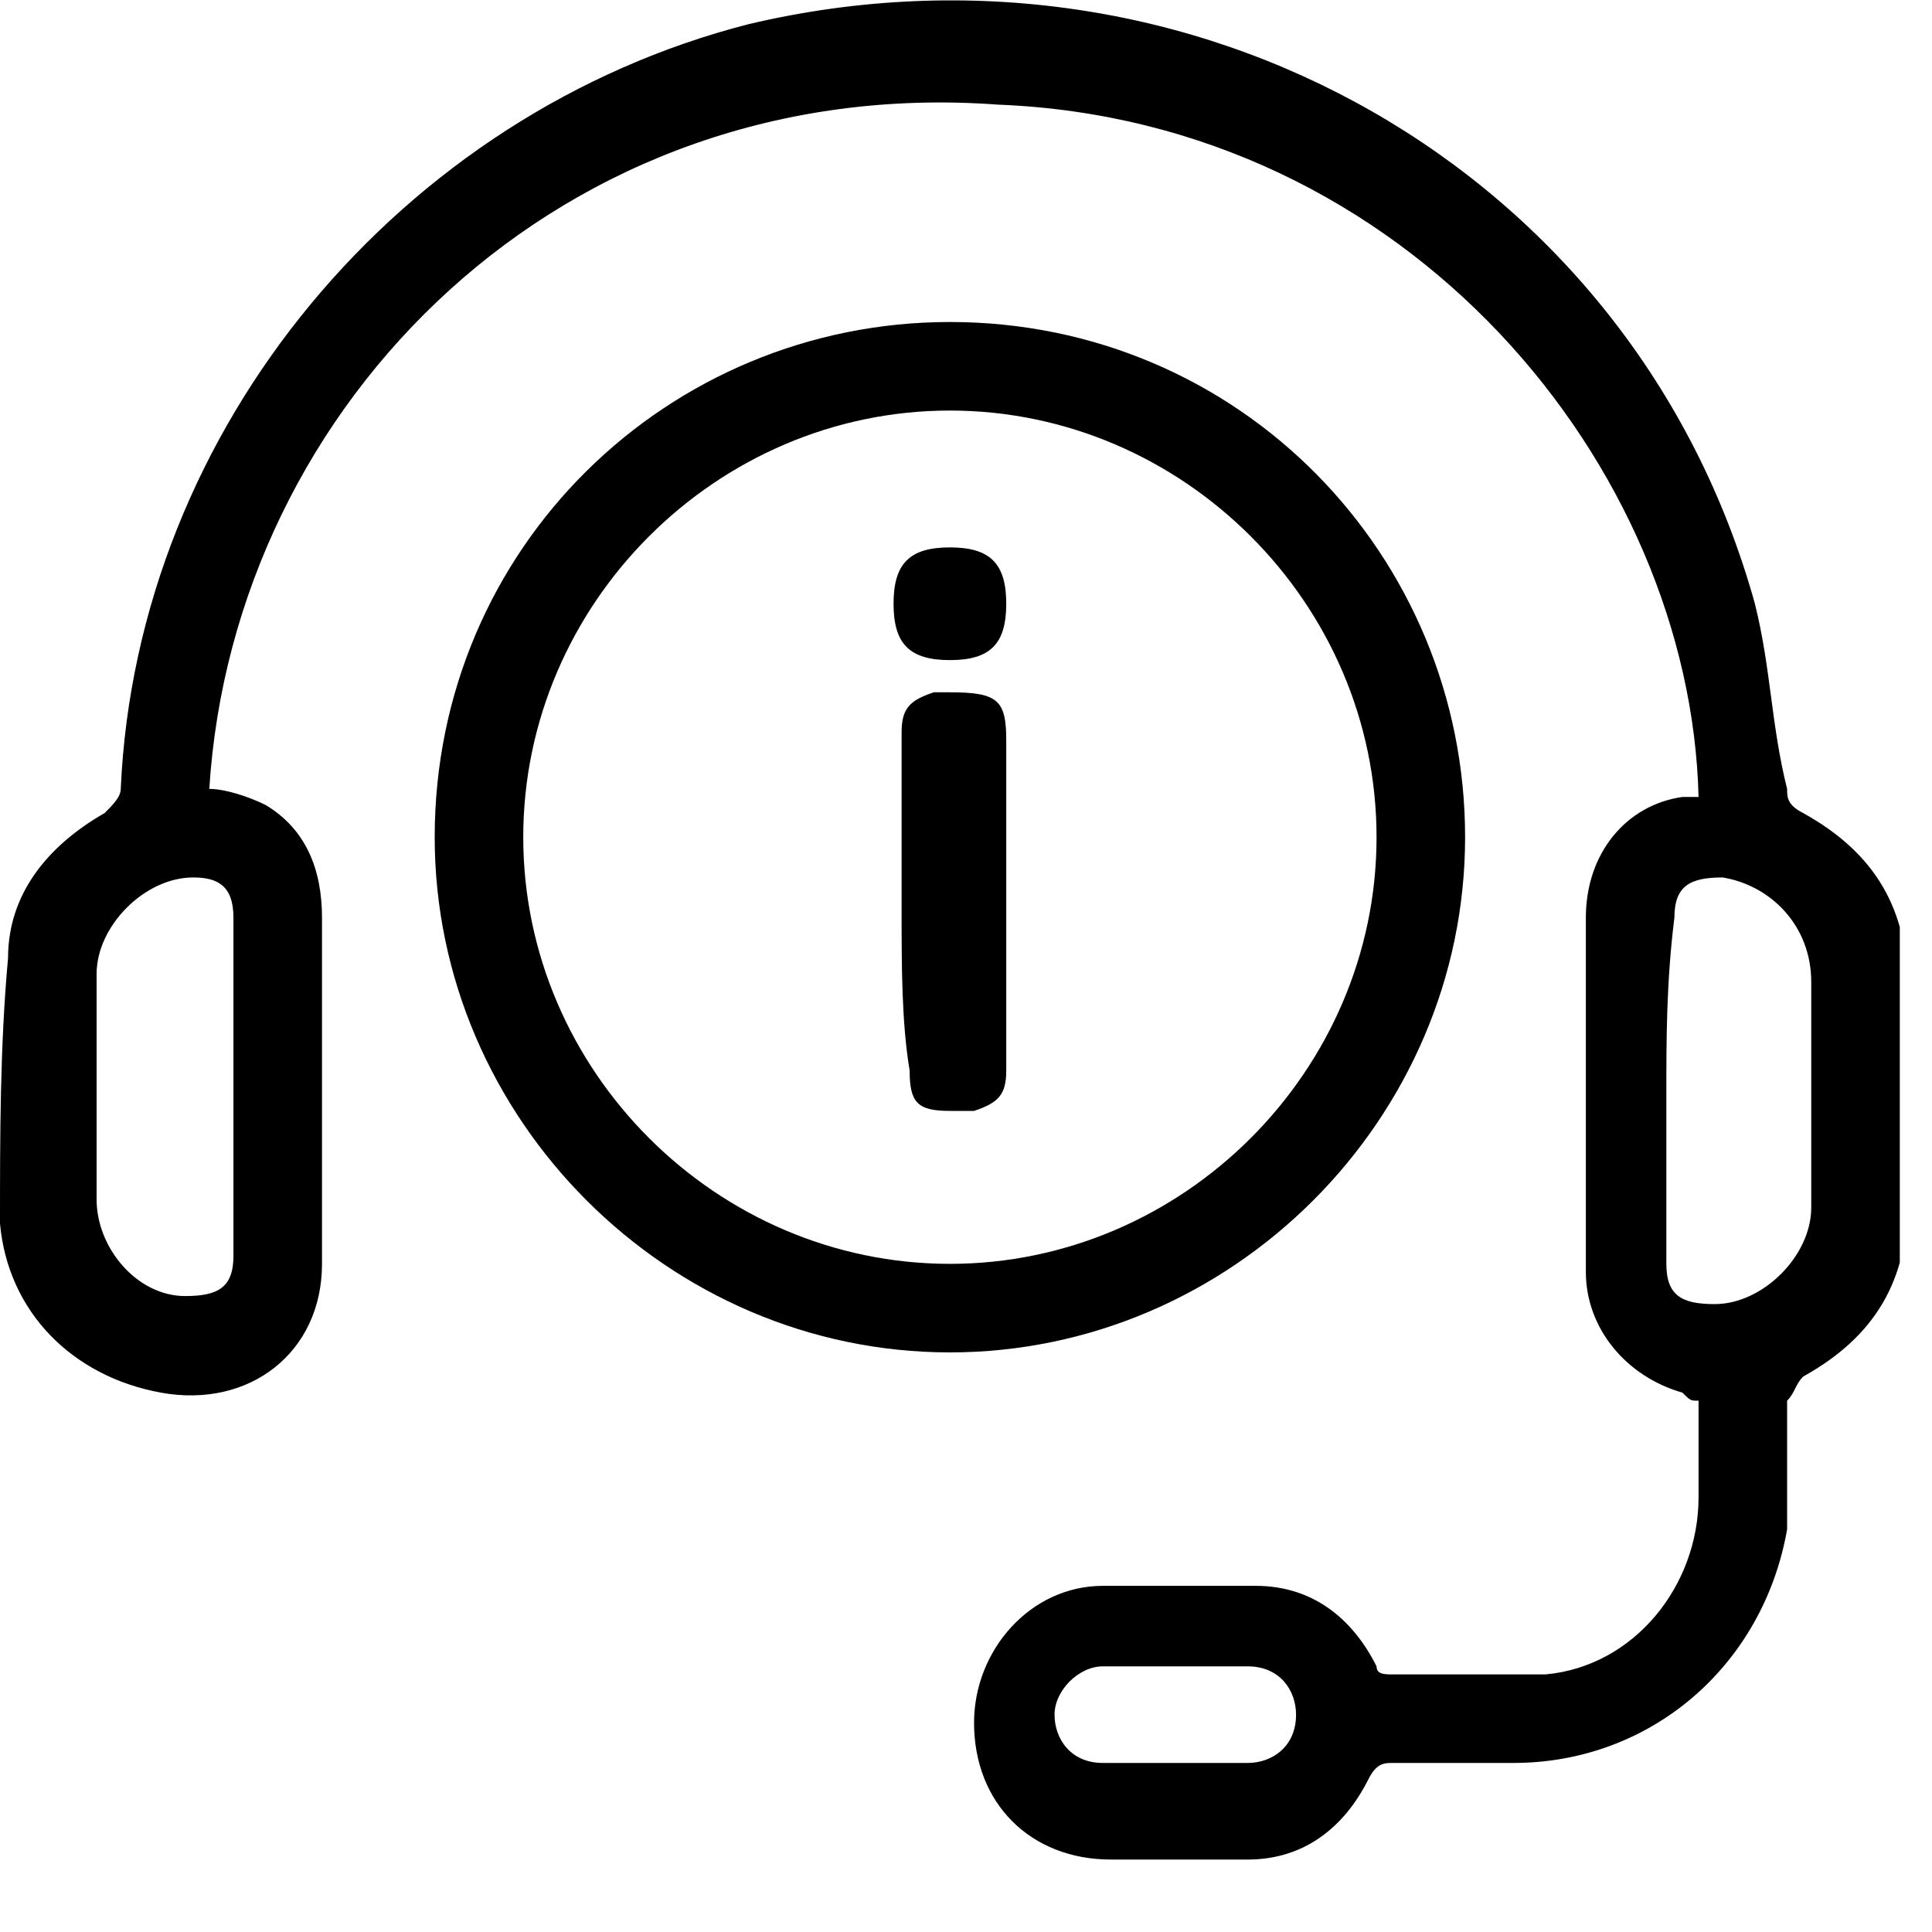 <svg width="24" height="24" viewBox="0 0 24 24" fill="none" xmlns="http://www.w3.org/2000/svg">
<g clip-path="url(#clip0_15_421)">
<path d="M2.6 9.8C2.8 9.8 3.1 9.9 3.3 10C3.8 10.3 4 10.8 4 11.4C4 12.8 4 14.3 4 15.7C4 16.8 3.1 17.5 2 17.3C0.9 17.1 0.1 16.3 0 15.2C0 14.1 0 13 0.1 11.9C0.1 11.1 0.6 10.5 1.3 10.1C1.4 10 1.5 9.9 1.5 9.8C1.7 5.3 5 1.4 9.3 0.3C14.8 -1 20.3 2.1 21.8 7.5C22 8.3 22 9 22.2 9.8C22.2 9.9 22.2 10 22.4 10.1C23.3 10.6 23.7 11.3 23.7 12.3C23.7 13.2 23.7 14 23.7 14.9C23.7 15.9 23.3 16.6 22.4 17.1C22.3 17.2 22.3 17.3 22.2 17.4C22.2 17.9 22.2 18.5 22.2 19C21.9 20.7 20.5 21.9 18.8 21.9C18.3 21.9 17.8 21.9 17.3 21.9C17.2 21.9 17.1 21.9 17 22.1C16.7 22.7 16.2 23.1 15.5 23.1C14.9 23.1 14.3 23.1 13.8 23.1C12.8 23.1 12.1 22.4 12.1 21.4C12.1 20.5 12.8 19.7 13.7 19.7C14.3 19.7 15 19.7 15.6 19.7C16.3 19.7 16.8 20.1 17.1 20.7C17.1 20.8 17.2 20.8 17.3 20.8C17.9 20.8 18.6 20.8 19.2 20.8C20.3 20.7 21.1 19.7 21.1 18.6C21.1 18.2 21.1 17.8 21.1 17.4C21 17.4 21 17.4 20.9 17.3C20.2 17.1 19.7 16.5 19.7 15.8C19.7 14.3 19.7 12.8 19.7 11.4C19.7 10.6 20.2 10 20.9 9.9C21 9.9 21 9.9 21.1 9.9C21 5.8 17.5 1.5 12.4 1.3C7 0.9 2.9 5 2.6 9.8ZM2.9 13.6C2.9 12.9 2.9 12.1 2.9 11.4C2.9 11 2.7 10.9 2.4 10.9C1.8 10.9 1.2 11.5 1.2 12.1C1.2 13 1.2 14 1.2 14.9C1.2 15.5 1.7 16.1 2.3 16.1C2.7 16.1 2.9 16 2.9 15.6C2.9 15 2.9 14.3 2.9 13.6ZM20.7 13.6C20.7 14.3 20.7 15 20.7 15.7C20.7 16.1 20.9 16.2 21.3 16.2C21.9 16.2 22.5 15.6 22.5 15C22.5 14.1 22.5 13.1 22.5 12.2C22.5 11.5 22 11 21.4 10.9C21 10.9 20.8 11 20.8 11.4C20.7 12.2 20.7 12.9 20.7 13.6ZM14.6 21.9C14.9 21.9 15.2 21.9 15.5 21.9C15.8 21.9 16.1 21.7 16.1 21.3C16.1 21 15.9 20.7 15.5 20.7C14.9 20.7 14.3 20.7 13.7 20.7C13.4 20.7 13.1 21 13.1 21.3C13.1 21.6 13.3 21.9 13.7 21.9C14 21.9 14.3 21.9 14.6 21.9Z" fill="black"/>
<path d="M18.2 10.4C18.2 13.9 15.3 16.8 11.8 16.8C8.3 16.8 5.4 13.9 5.4 10.4C5.4 6.8 8.3 4 11.8 4C15.4 4 18.2 6.9 18.2 10.4ZM17.1 10.4C17.1 7.5 14.7 5.1 11.8 5.1C8.9 5.1 6.5 7.5 6.5 10.4C6.5 13.3 8.9 15.7 11.8 15.7C14.7 15.7 17.1 13.3 17.1 10.4Z" fill="black"/>
<path d="M11.2 11.3C11.2 10.6 11.2 9.9 11.2 9.1C11.2 8.8 11.3 8.7 11.6 8.6C11.7 8.6 11.7 8.6 11.8 8.6C12.4 8.6 12.5 8.7 12.5 9.2C12.5 10.6 12.5 12 12.5 13.3C12.5 13.6 12.4 13.7 12.1 13.8C12 13.8 11.9 13.8 11.8 13.8C11.4 13.8 11.3 13.7 11.3 13.3C11.2 12.7 11.2 12 11.2 11.3Z" fill="black"/>
<path d="M11.8 8.2C11.3 8.2 11.1 8 11.1 7.5C11.1 7 11.3 6.8 11.8 6.8C12.3 6.8 12.5 7 12.5 7.5C12.5 8 12.3 8.2 11.8 8.2Z" fill="black"/>
</g>
<defs>
<clipPath id="clip0_15_421">
<rect width="23.6" height="23.1" fill="white"/>
</clipPath>
</defs>
</svg>
